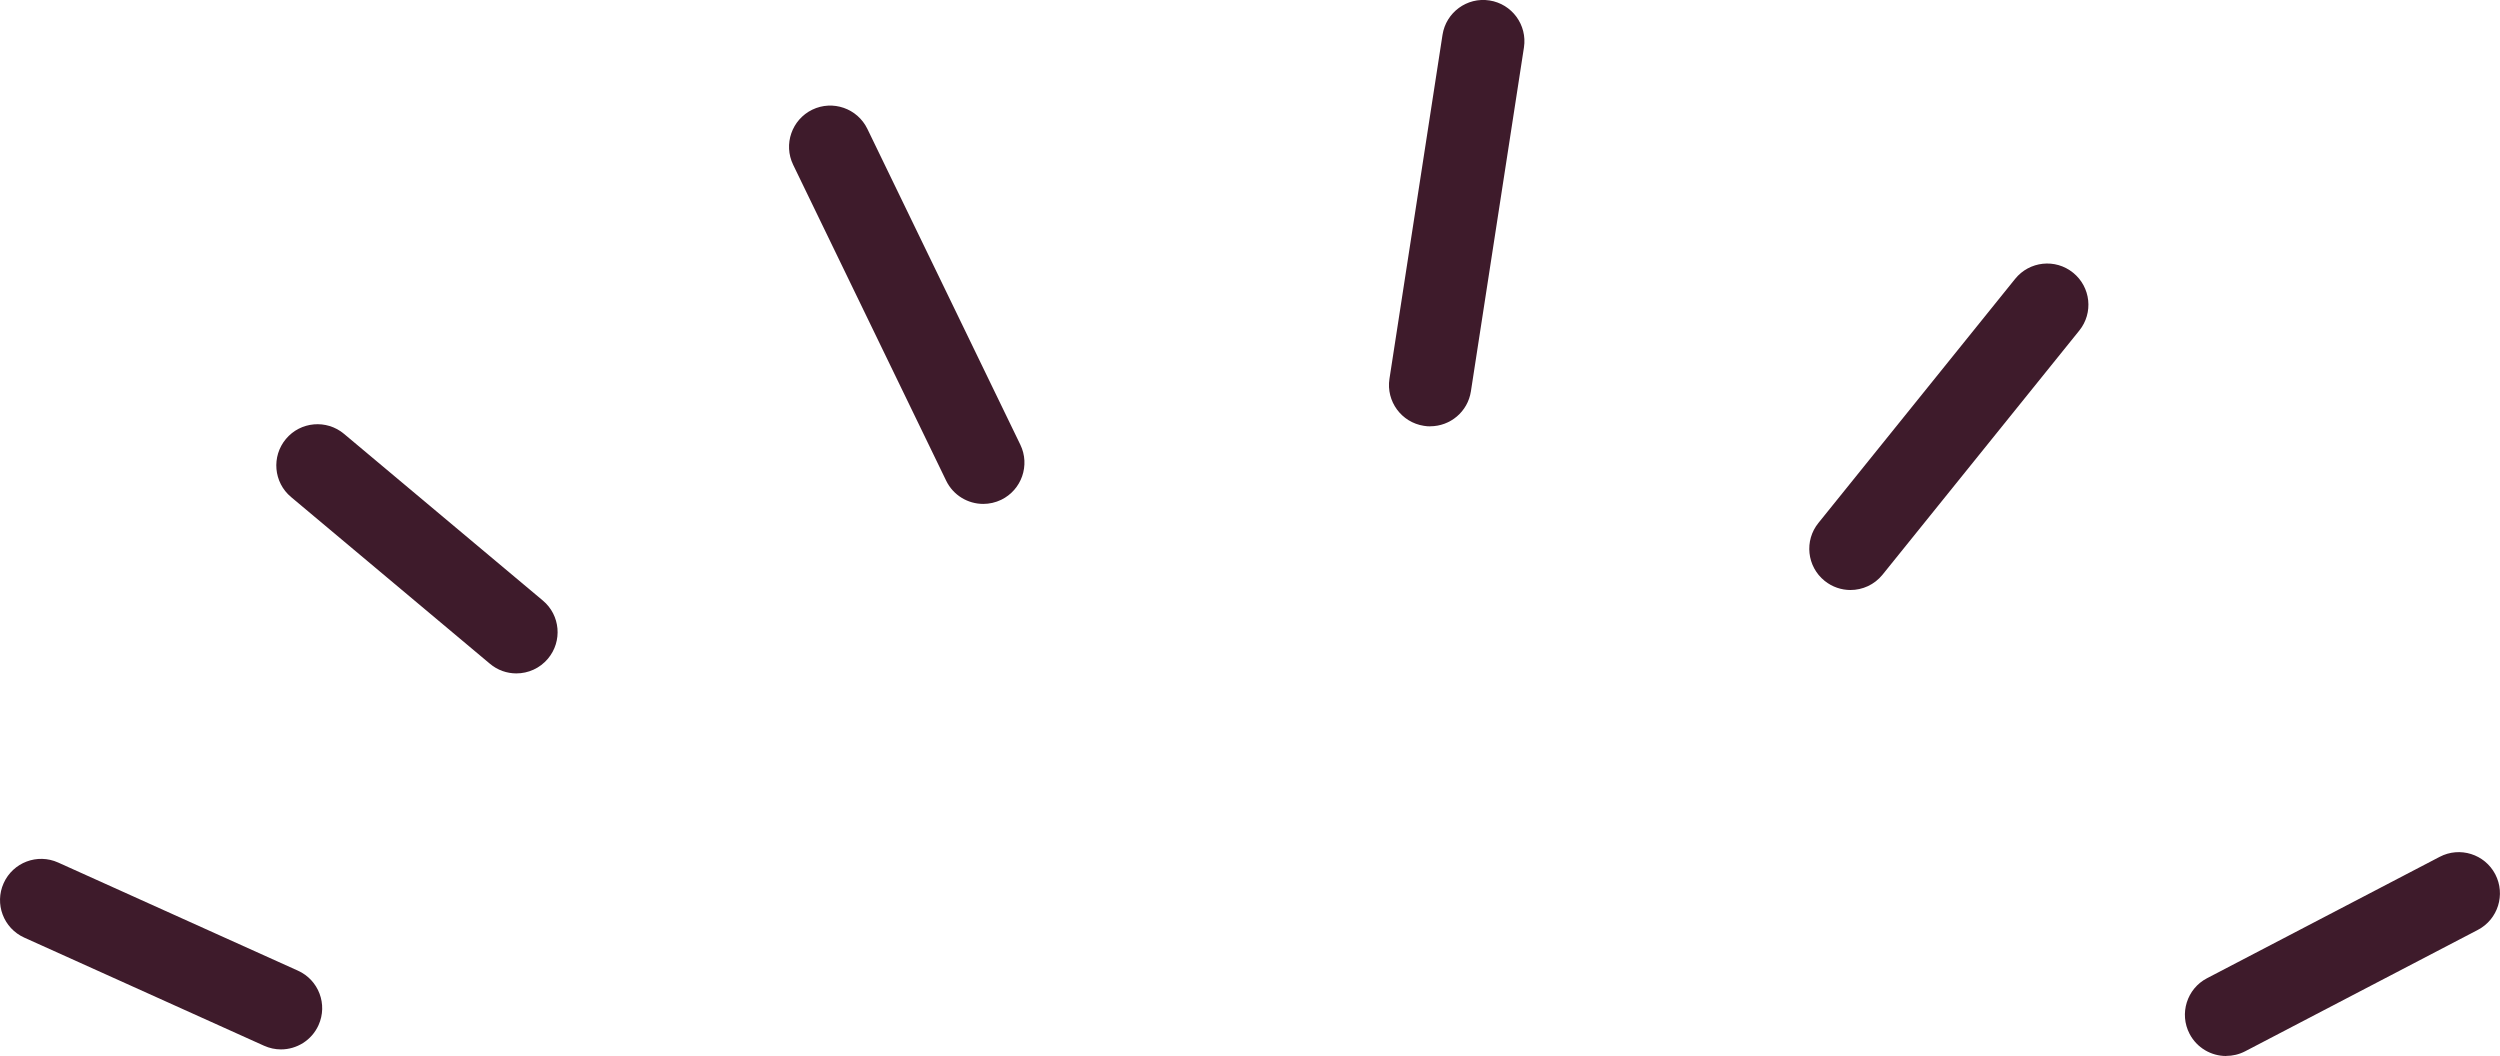 <svg xmlns="http://www.w3.org/2000/svg" id="Layer_2" viewBox="0 0 333.64 140.93"><defs><style>      .cls-1 {        fill: #3e1b2b;      }    </style></defs><g id="Layer_1-2"><g><path class="cls-1" d="M37.5,140.05c-.76,0-1.52-.16-2.26-.49L3.24,125.13c-2.77-1.25-4-4.5-2.75-7.27,1.25-2.77,4.5-4,7.27-2.75l32,14.43c2.77,1.25,4,4.5,2.75,7.27-.92,2.04-2.92,3.24-5.02,3.24Z"></path><path class="cls-1" d="M297.09,140.93c-1.98,0-3.9-1.08-4.88-2.96-1.4-2.69-.36-6.02,2.33-7.42l31.05-16.2c2.69-1.41,6.02-.36,7.42,2.33,1.4,2.69.36,6.02-2.33,7.42l-31.05,16.2c-.81.42-1.68.62-2.54.62Z"></path><path class="cls-1" d="M68.91,89.87c-1.25,0-2.5-.42-3.53-1.29l-26.54-22.25c-2.33-1.95-2.63-5.42-.68-7.75s5.42-2.63,7.75-.68l26.54,22.25c2.33,1.95,2.63,5.42.68,7.75-1.09,1.3-2.65,1.97-4.22,1.97Z"></path><path class="cls-1" d="M131.22,67.25c-2.04,0-4-1.14-4.95-3.1l-20.42-42.16c-1.32-2.73-.18-6.02,2.55-7.35,2.73-1.32,6.02-.18,7.35,2.55l20.42,42.16c1.32,2.73.18,6.02-2.55,7.35-.77.37-1.59.55-2.39.55Z"></path><path class="cls-1" d="M190.88,56.9c-.28,0-.56-.02-.85-.07-3-.46-5.06-3.27-4.6-6.27l7.08-45.9c.46-3,3.27-5.07,6.27-4.6,3,.46,5.06,3.27,4.6,6.27l-7.08,45.9c-.42,2.72-2.76,4.66-5.43,4.66Z"></path><path class="cls-1" d="M246.96,78.74c-1.21,0-2.43-.4-3.45-1.22-2.37-1.91-2.74-5.37-.83-7.73l26.25-32.57c1.91-2.37,5.37-2.74,7.73-.83,2.37,1.91,2.74,5.37.83,7.73l-26.25,32.57c-1.09,1.35-2.68,2.05-4.29,2.05Z"></path></g></g></svg>